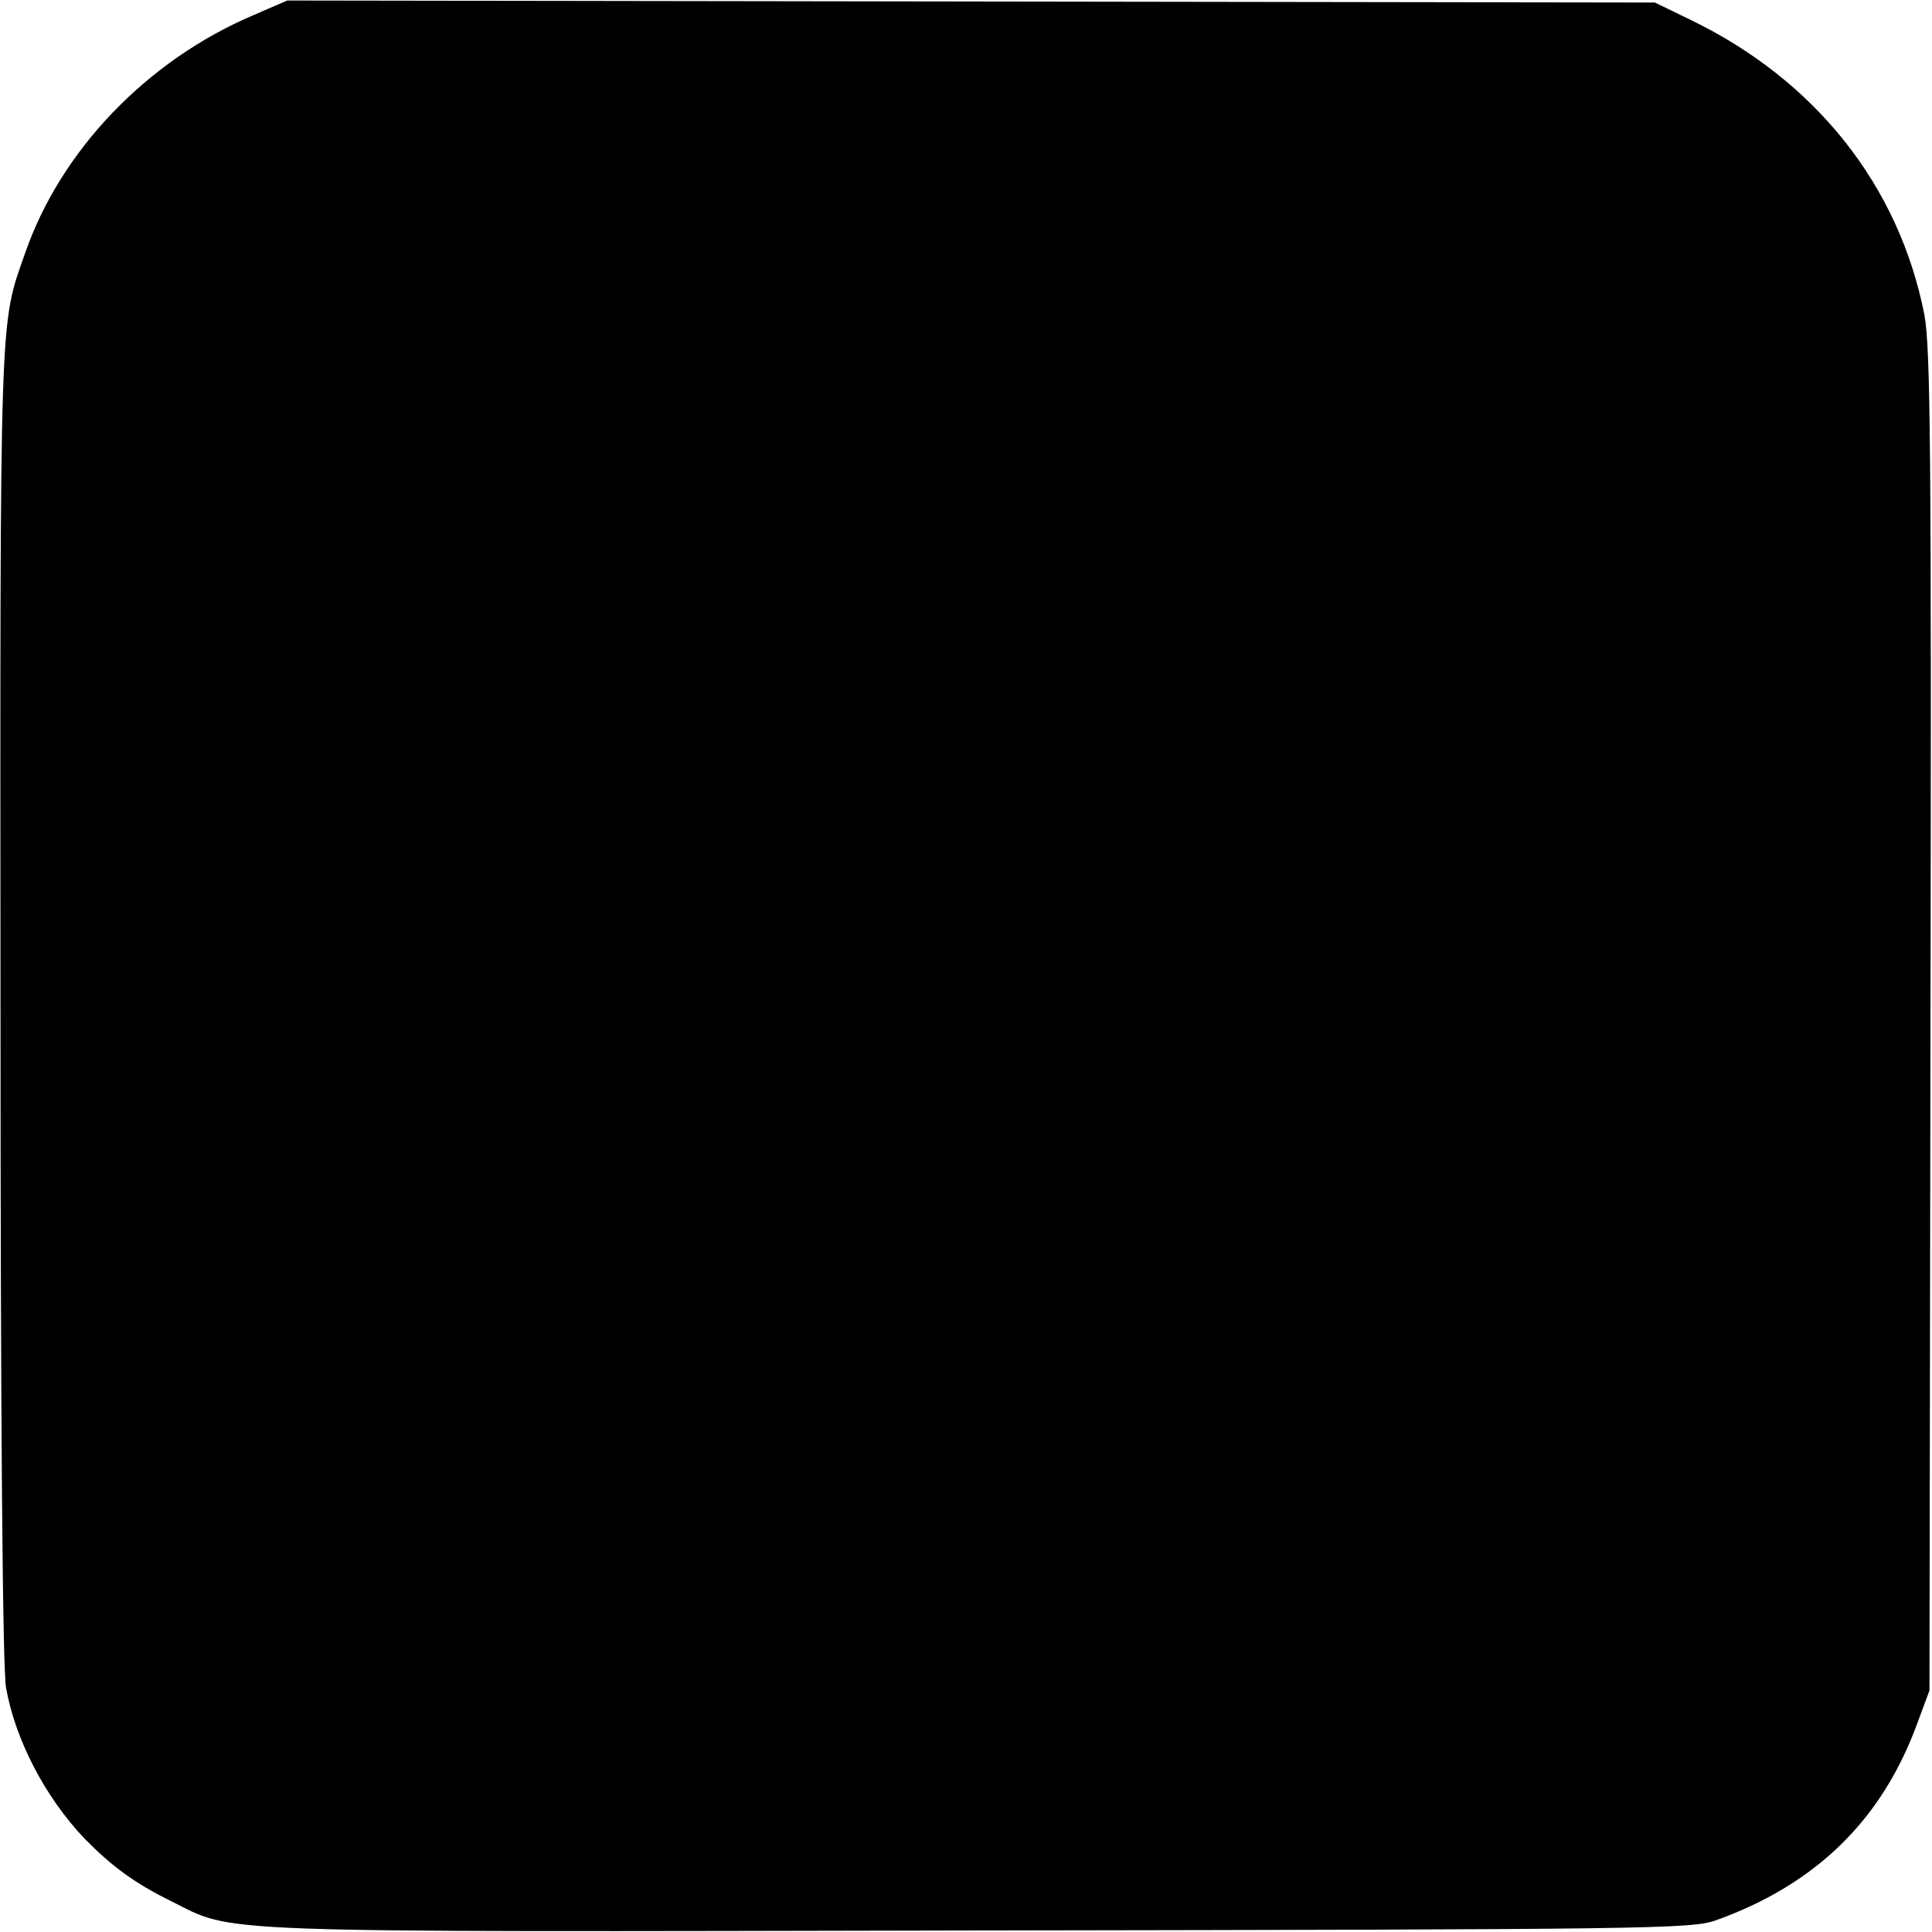 <?xml version="1.0" standalone="no"?>
<!DOCTYPE svg PUBLIC "-//W3C//DTD SVG 20010904//EN"
 "http://www.w3.org/TR/2001/REC-SVG-20010904/DTD/svg10.dtd">
<svg version="1.0" xmlns="http://www.w3.org/2000/svg"
 width="380pt" height="380pt" viewBox="0 0 380 380"
 preserveAspectRatio="xMidYMid meet">
<g transform="translate(0,380) scale(0.1,-0.1)"
fill="#000000" stroke="none">
<path d="M498 3770 c-209 -89 -379 -266 -449 -469 -50 -142 -49 -99 -48 -1476
0 -807 4 -1311 11 -1345 18 -102 77 -215 154 -296 53 -54 97 -87 170 -123 128
-64 49 -61 1589 -58 1320 2 1403 3 1450 20 198 71 328 199 397 390 l23 62 2
1315 c2 1128 0 1326 -12 1391 -50 254 -214 461 -460 580 l-70 34 -1345 2
-1345 2 -67 -29z"/>
</g>
</svg>
